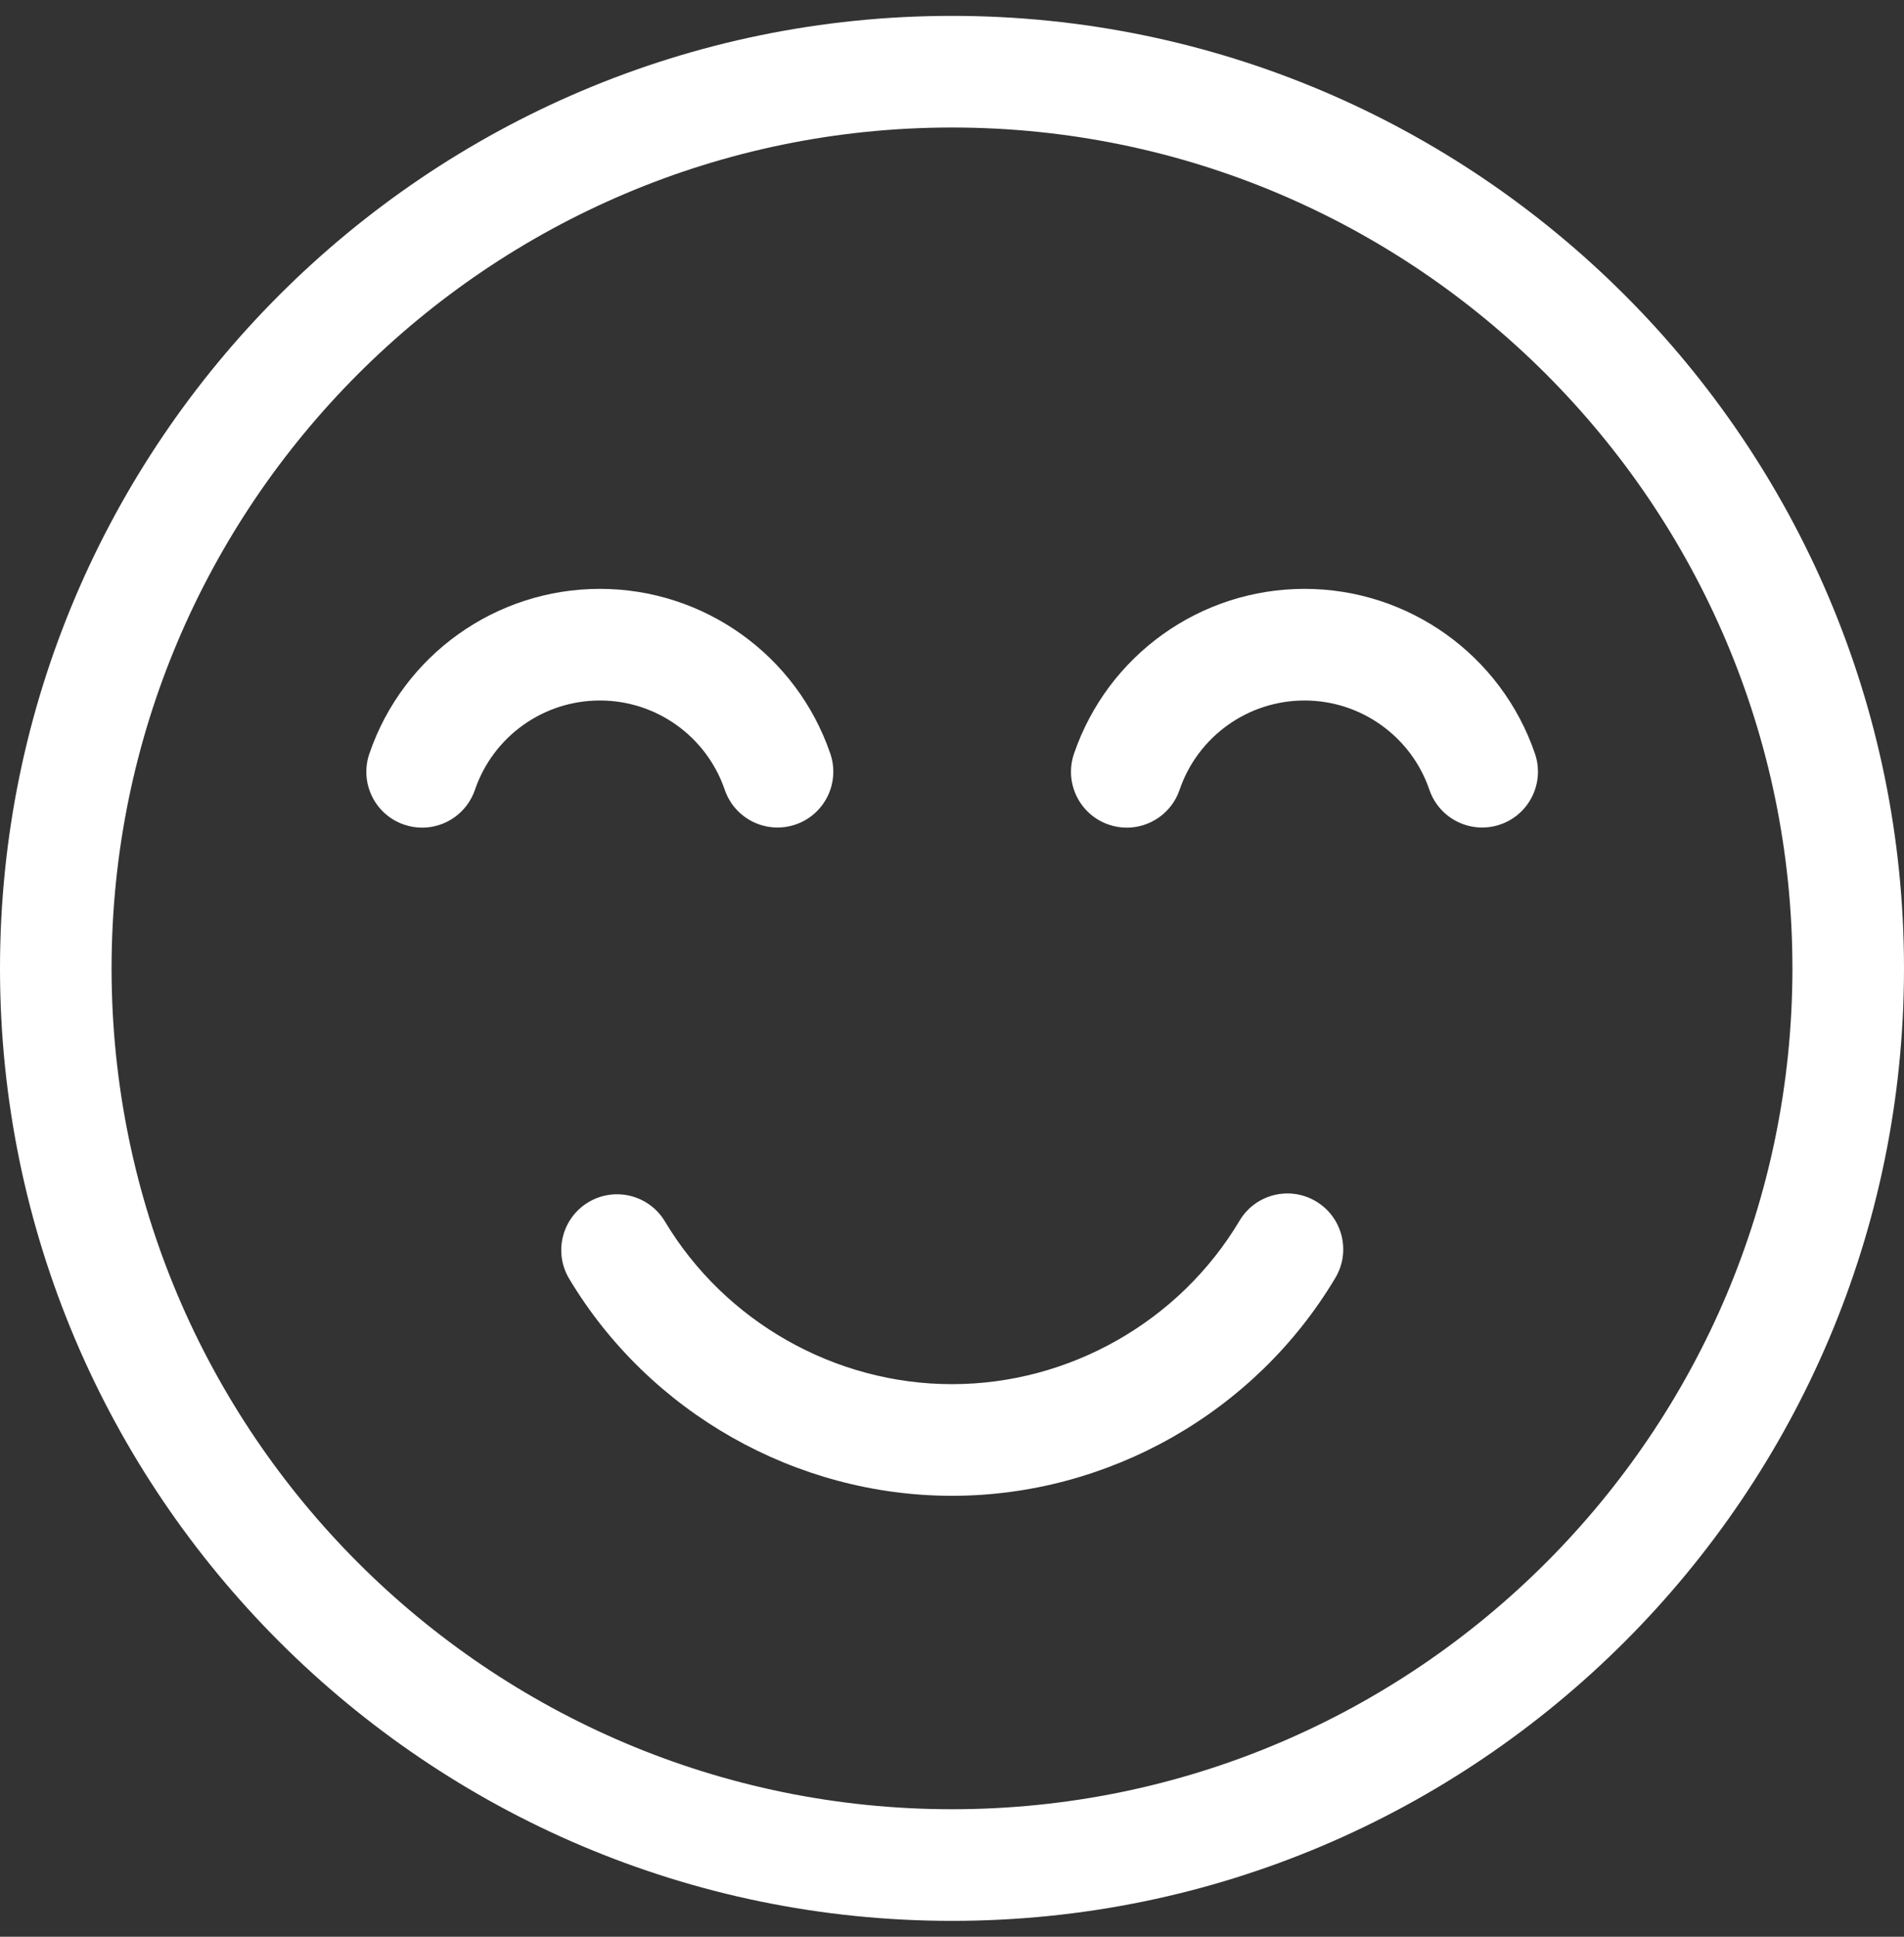 <svg width="60" height="61" viewBox="0 0 60 61" fill="none" xmlns="http://www.w3.org/2000/svg">
<rect x="0" y="0" width="60" height="61" fill="#333333" stroke="none"/>
<path d="M30 0.5C13.458 0.5 0 13.958 0 30.5C0 47.042 13.458 60.5 30 60.5C46.542 60.5 60 47.042 60 30.5C60 13.958 46.542 0.5 30 0.5ZM30 56.984C15.396 56.984 3.516 45.104 3.516 30.5C3.516 15.896 15.396 4.016 30 4.016C44.604 4.016 56.484 15.896 56.484 30.5C56.484 45.104 44.604 56.984 30 56.984Z" fill="white"/>
<path d="M22.839 24.875C23.153 25.794 24.152 26.283 25.071 25.969C25.989 25.654 26.479 24.655 26.165 23.736C25.102 20.633 22.184 18.547 18.903 18.547C15.62 18.547 12.7 20.634 11.639 23.741C11.325 24.66 11.816 25.659 12.734 25.973C12.923 26.037 13.114 26.068 13.303 26.068C14.034 26.068 14.716 25.608 14.966 24.878C15.541 23.194 17.123 22.063 18.903 22.063C20.681 22.062 22.263 23.193 22.839 24.875Z" fill="white"/>
<path d="M41.108 18.547C37.825 18.547 34.906 20.634 33.844 23.741C33.531 24.66 34.021 25.659 34.94 25.973C35.128 26.037 35.319 26.068 35.508 26.068C36.239 26.068 36.922 25.608 37.171 24.878C37.746 23.194 39.329 22.063 41.108 22.063C42.886 22.063 44.468 23.193 45.044 24.875C45.358 25.794 46.358 26.283 47.276 25.969C48.195 25.654 48.684 24.655 48.37 23.736C47.307 20.633 44.389 18.547 41.108 18.547Z" fill="white"/>
<path d="M41.47 37.838C40.636 37.34 39.557 37.614 39.061 38.448C37.169 41.624 33.697 43.596 30 43.596C26.314 43.596 22.847 41.632 20.953 38.47C20.454 37.637 19.374 37.367 18.541 37.866C17.709 38.365 17.438 39.444 17.937 40.277C20.463 44.493 25.085 47.112 30 47.112C34.929 47.112 39.558 44.482 42.081 40.247C42.578 39.413 42.304 38.334 41.47 37.838Z" fill="white"/>
</svg>
